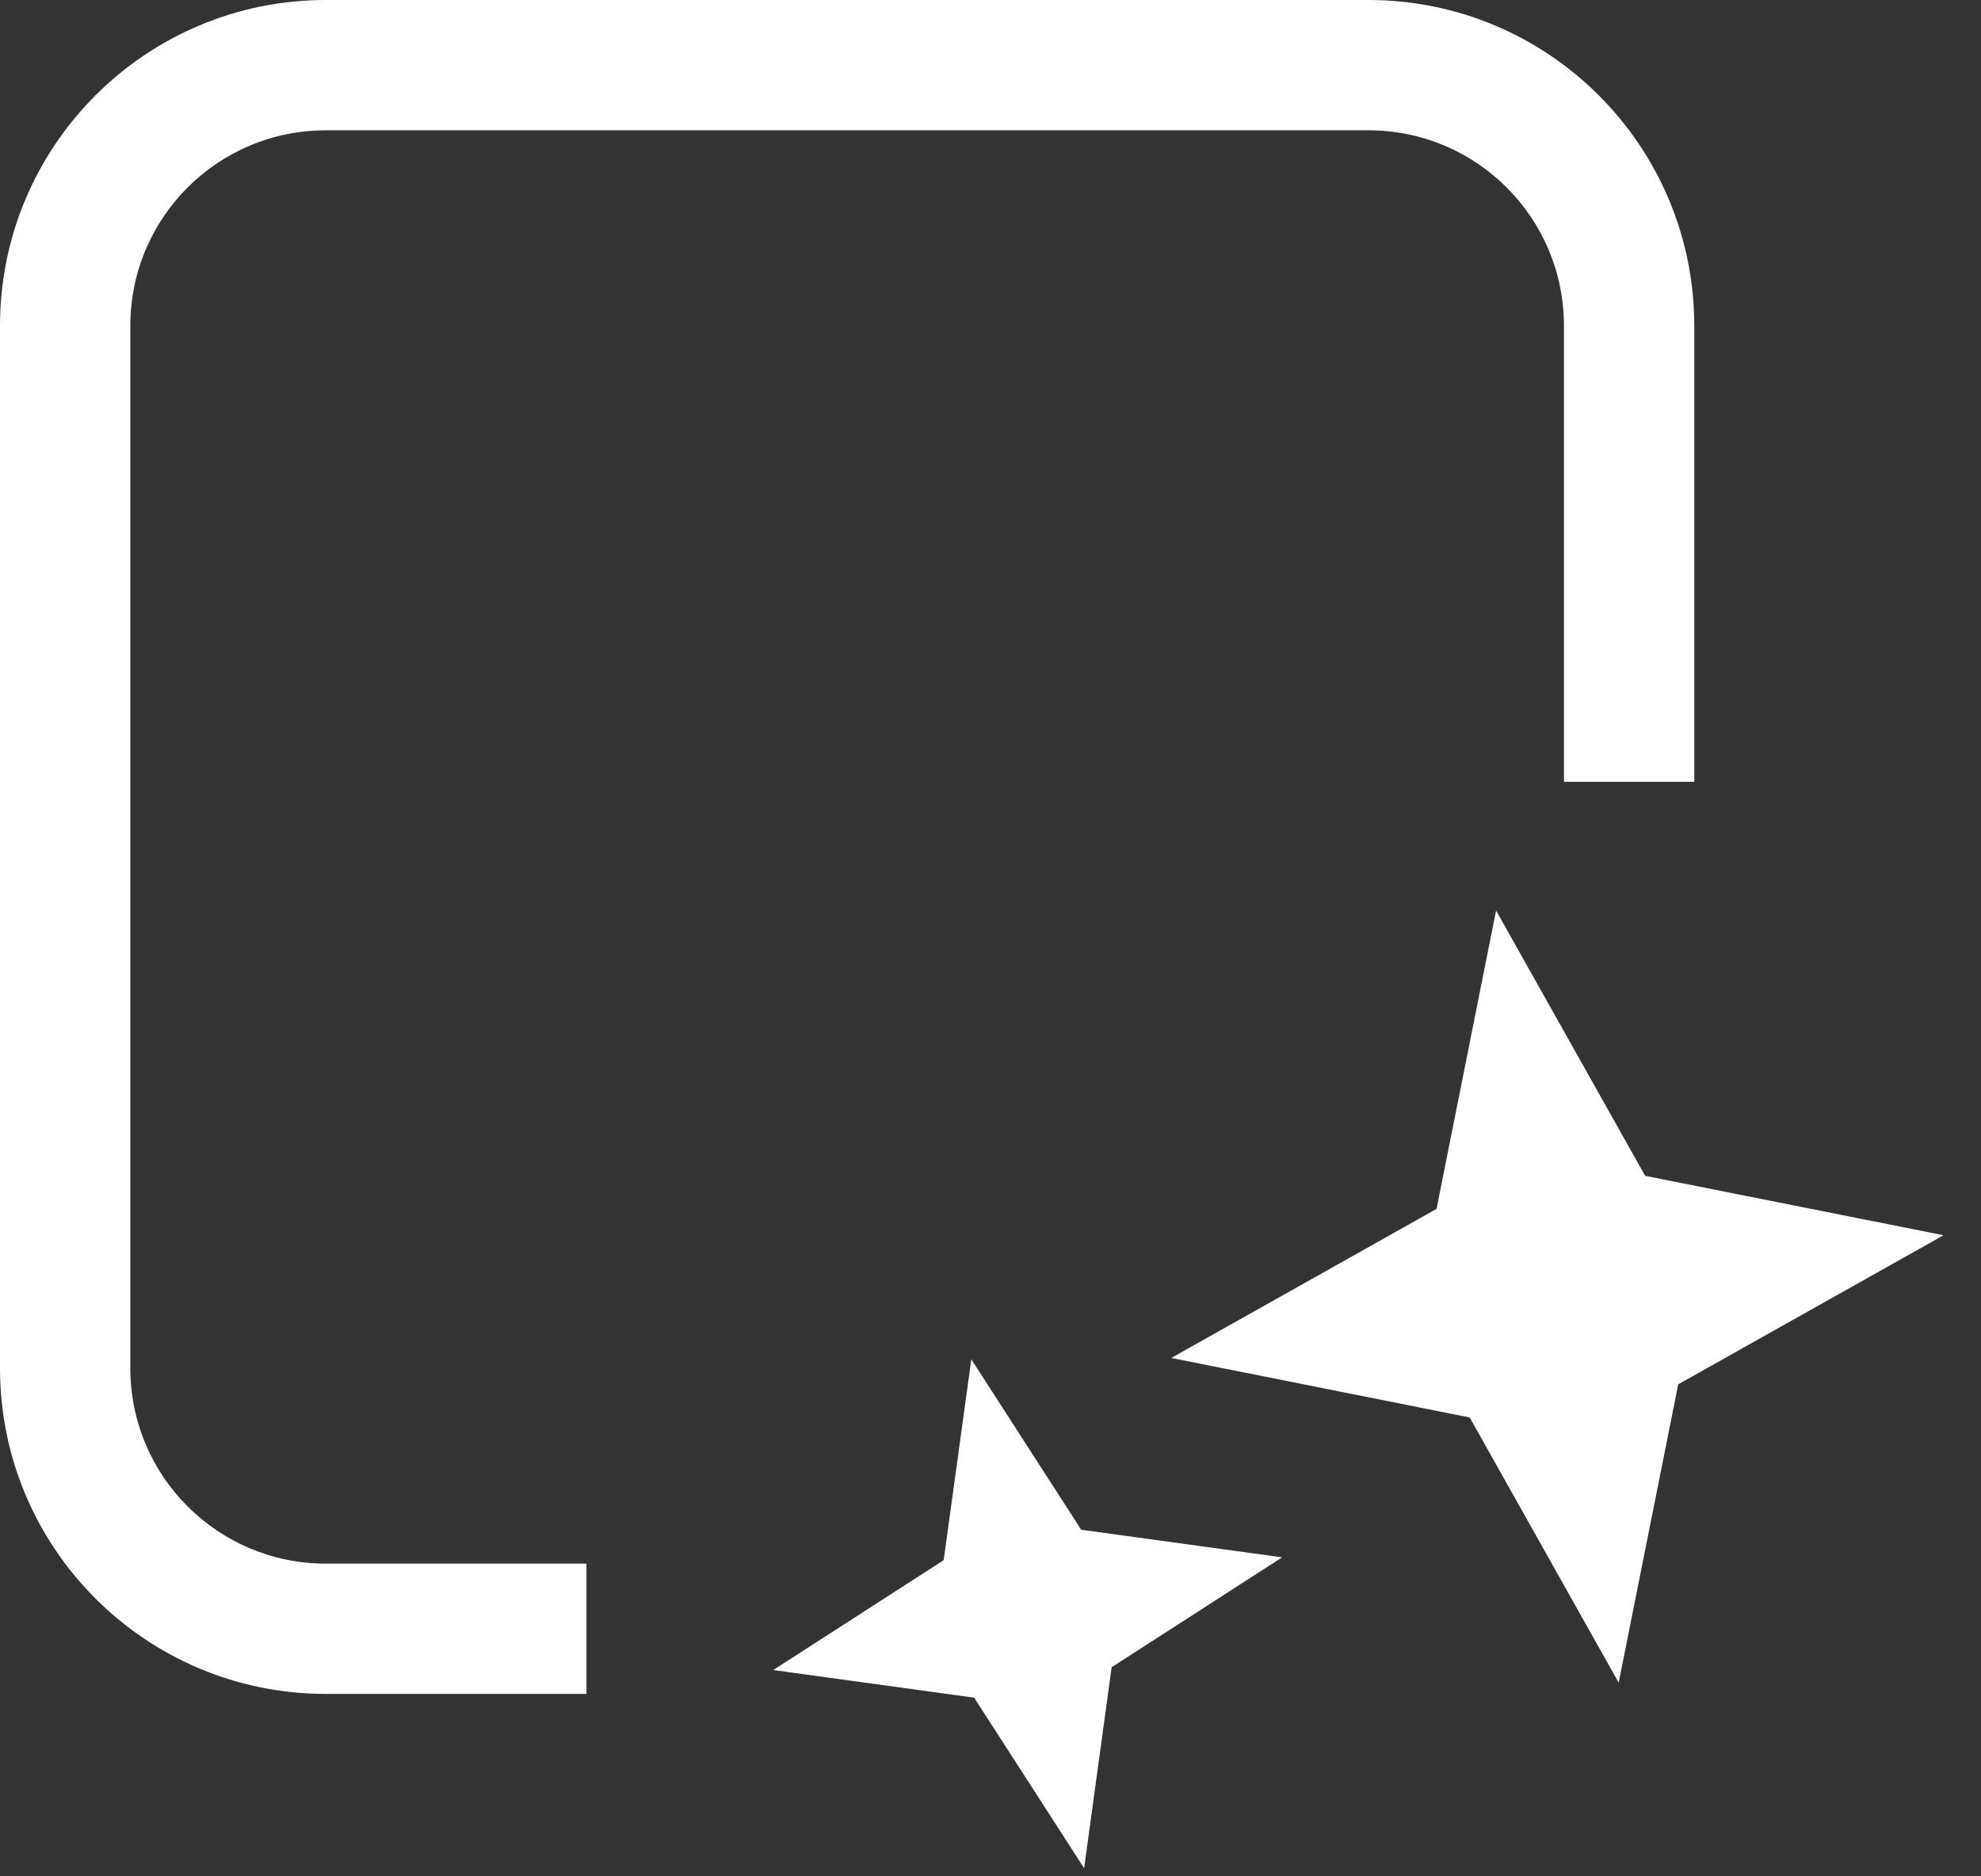 <?xml version="1.0" encoding="utf-8"?>
<svg xmlns="http://www.w3.org/2000/svg" fill="none" height="100%" overflow="visible" preserveAspectRatio="none" style="display: block;" viewBox="0 0 19 18" width="100%">
<rect x="0" y="0" width="19" height="18" fill="#333333" stroke="none"/>
<g id="Vector">
<path d="M0 3.125C0 1.399 1.399 0 3.125 0H13.125C14.851 0 16.25 1.399 16.25 3.125V7.5H15V3.125C15 2.089 14.161 1.25 13.125 1.25H3.125C2.089 1.25 1.25 2.089 1.25 3.125V13.125C1.25 14.161 2.089 15 3.125 15H5.625V16.25H3.125C1.399 16.25 0 14.851 0 13.125V3.125Z" fill="white" style="fill:white;fill-opacity:1;"/>
<path d="M14.349 8.735L15.779 11.28L18.641 11.85L16.096 13.28L15.525 16.142L14.096 13.598L11.234 13.027L13.778 11.597L14.349 8.735Z" fill="white" style="fill:white;fill-opacity:1;"/>
<path d="M10.37 14.675L9.316 13.04L9.051 14.967L7.416 16.021L9.343 16.286L10.398 17.922L10.662 15.994L12.297 14.94L10.37 14.675Z" fill="white" style="fill:white;fill-opacity:1;"/>
</g>
</svg>